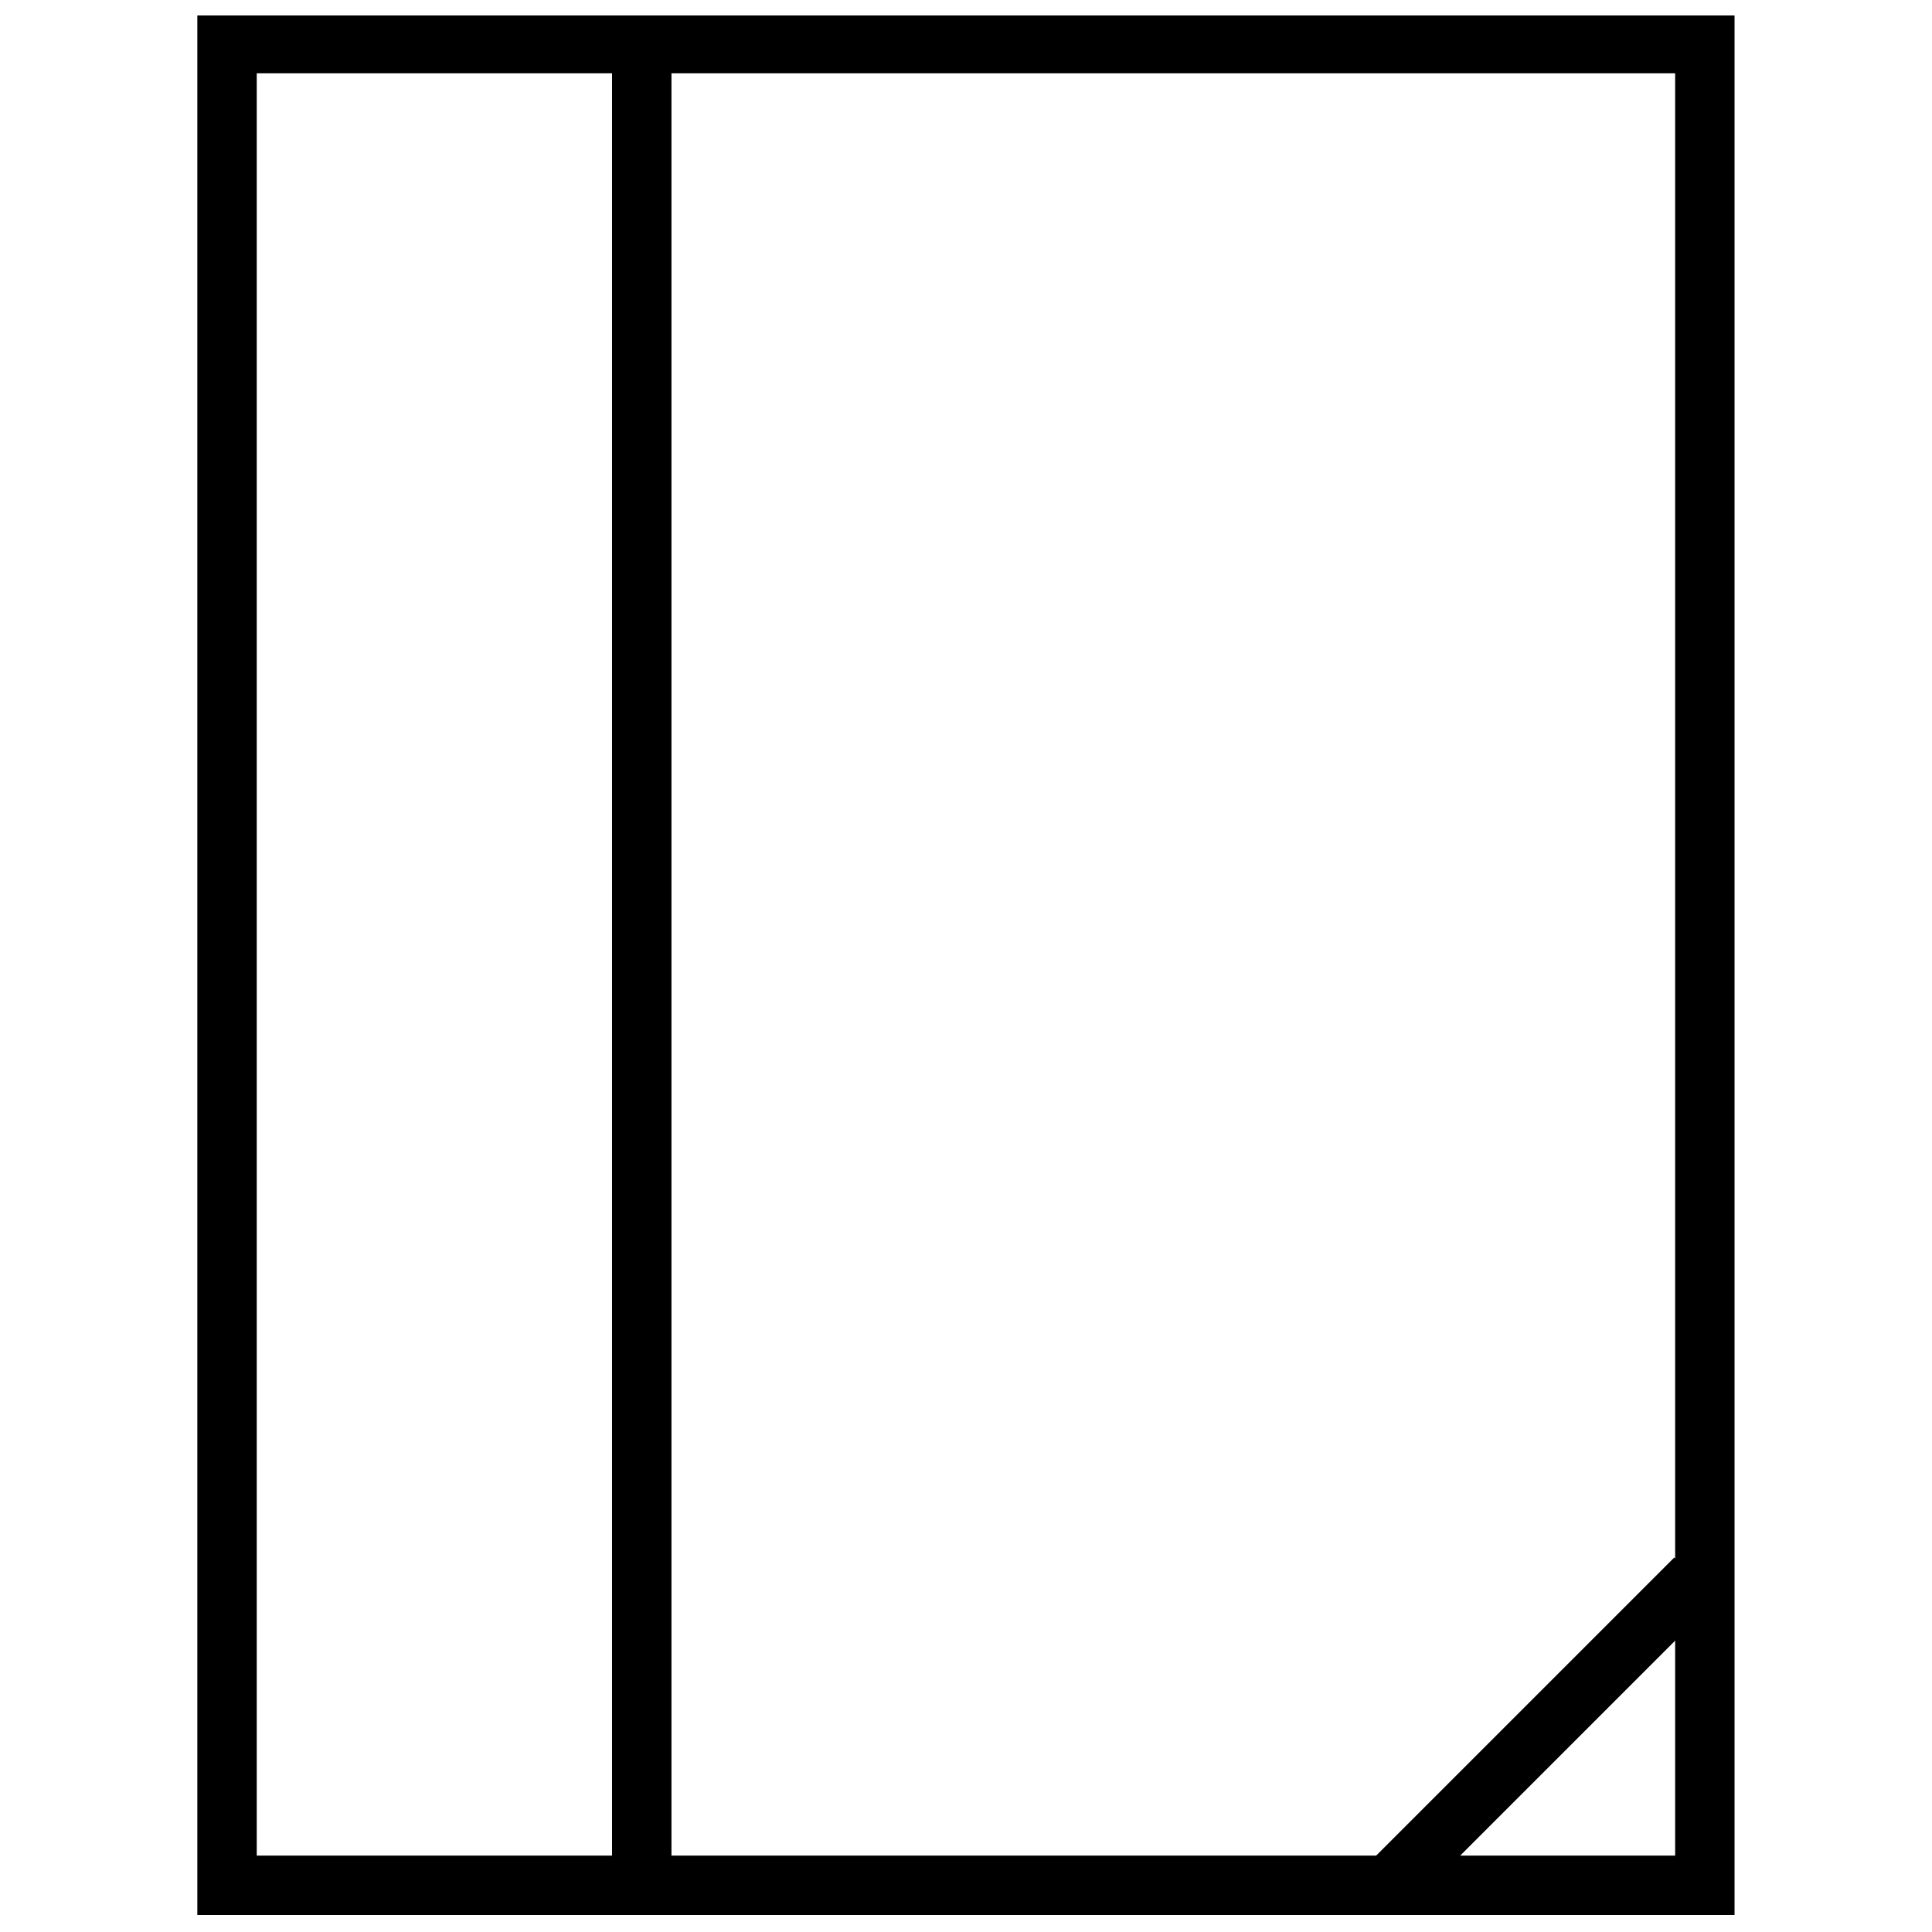 <?xml version="1.0" encoding="UTF-8"?>
<!-- Uploaded to: ICON Repo, www.svgrepo.com, Generator: ICON Repo Mixer Tools -->
<svg width="800px" height="800px" version="1.1" viewBox="144 144 512 512" xmlns="http://www.w3.org/2000/svg">
 <defs>
  <clipPath id="a">
   <path d="m196 148.09h408v503.81h-408z"/>
  </clipPath>
 </defs>
 <g clip-path="url(#a)">
  <path d="m587.93 163.43v472.32h-375.89v-472.32h375.89m15.746-15.746h-407.38v503.81h407.38z"/>
 </g>
 <path d="m306.2 155.81h15.742v486.25h-15.742z"/>
 <path d="m587.7 556.76 11.133 11.133-80.078 80.078-11.133-11.133z"/>
</svg>